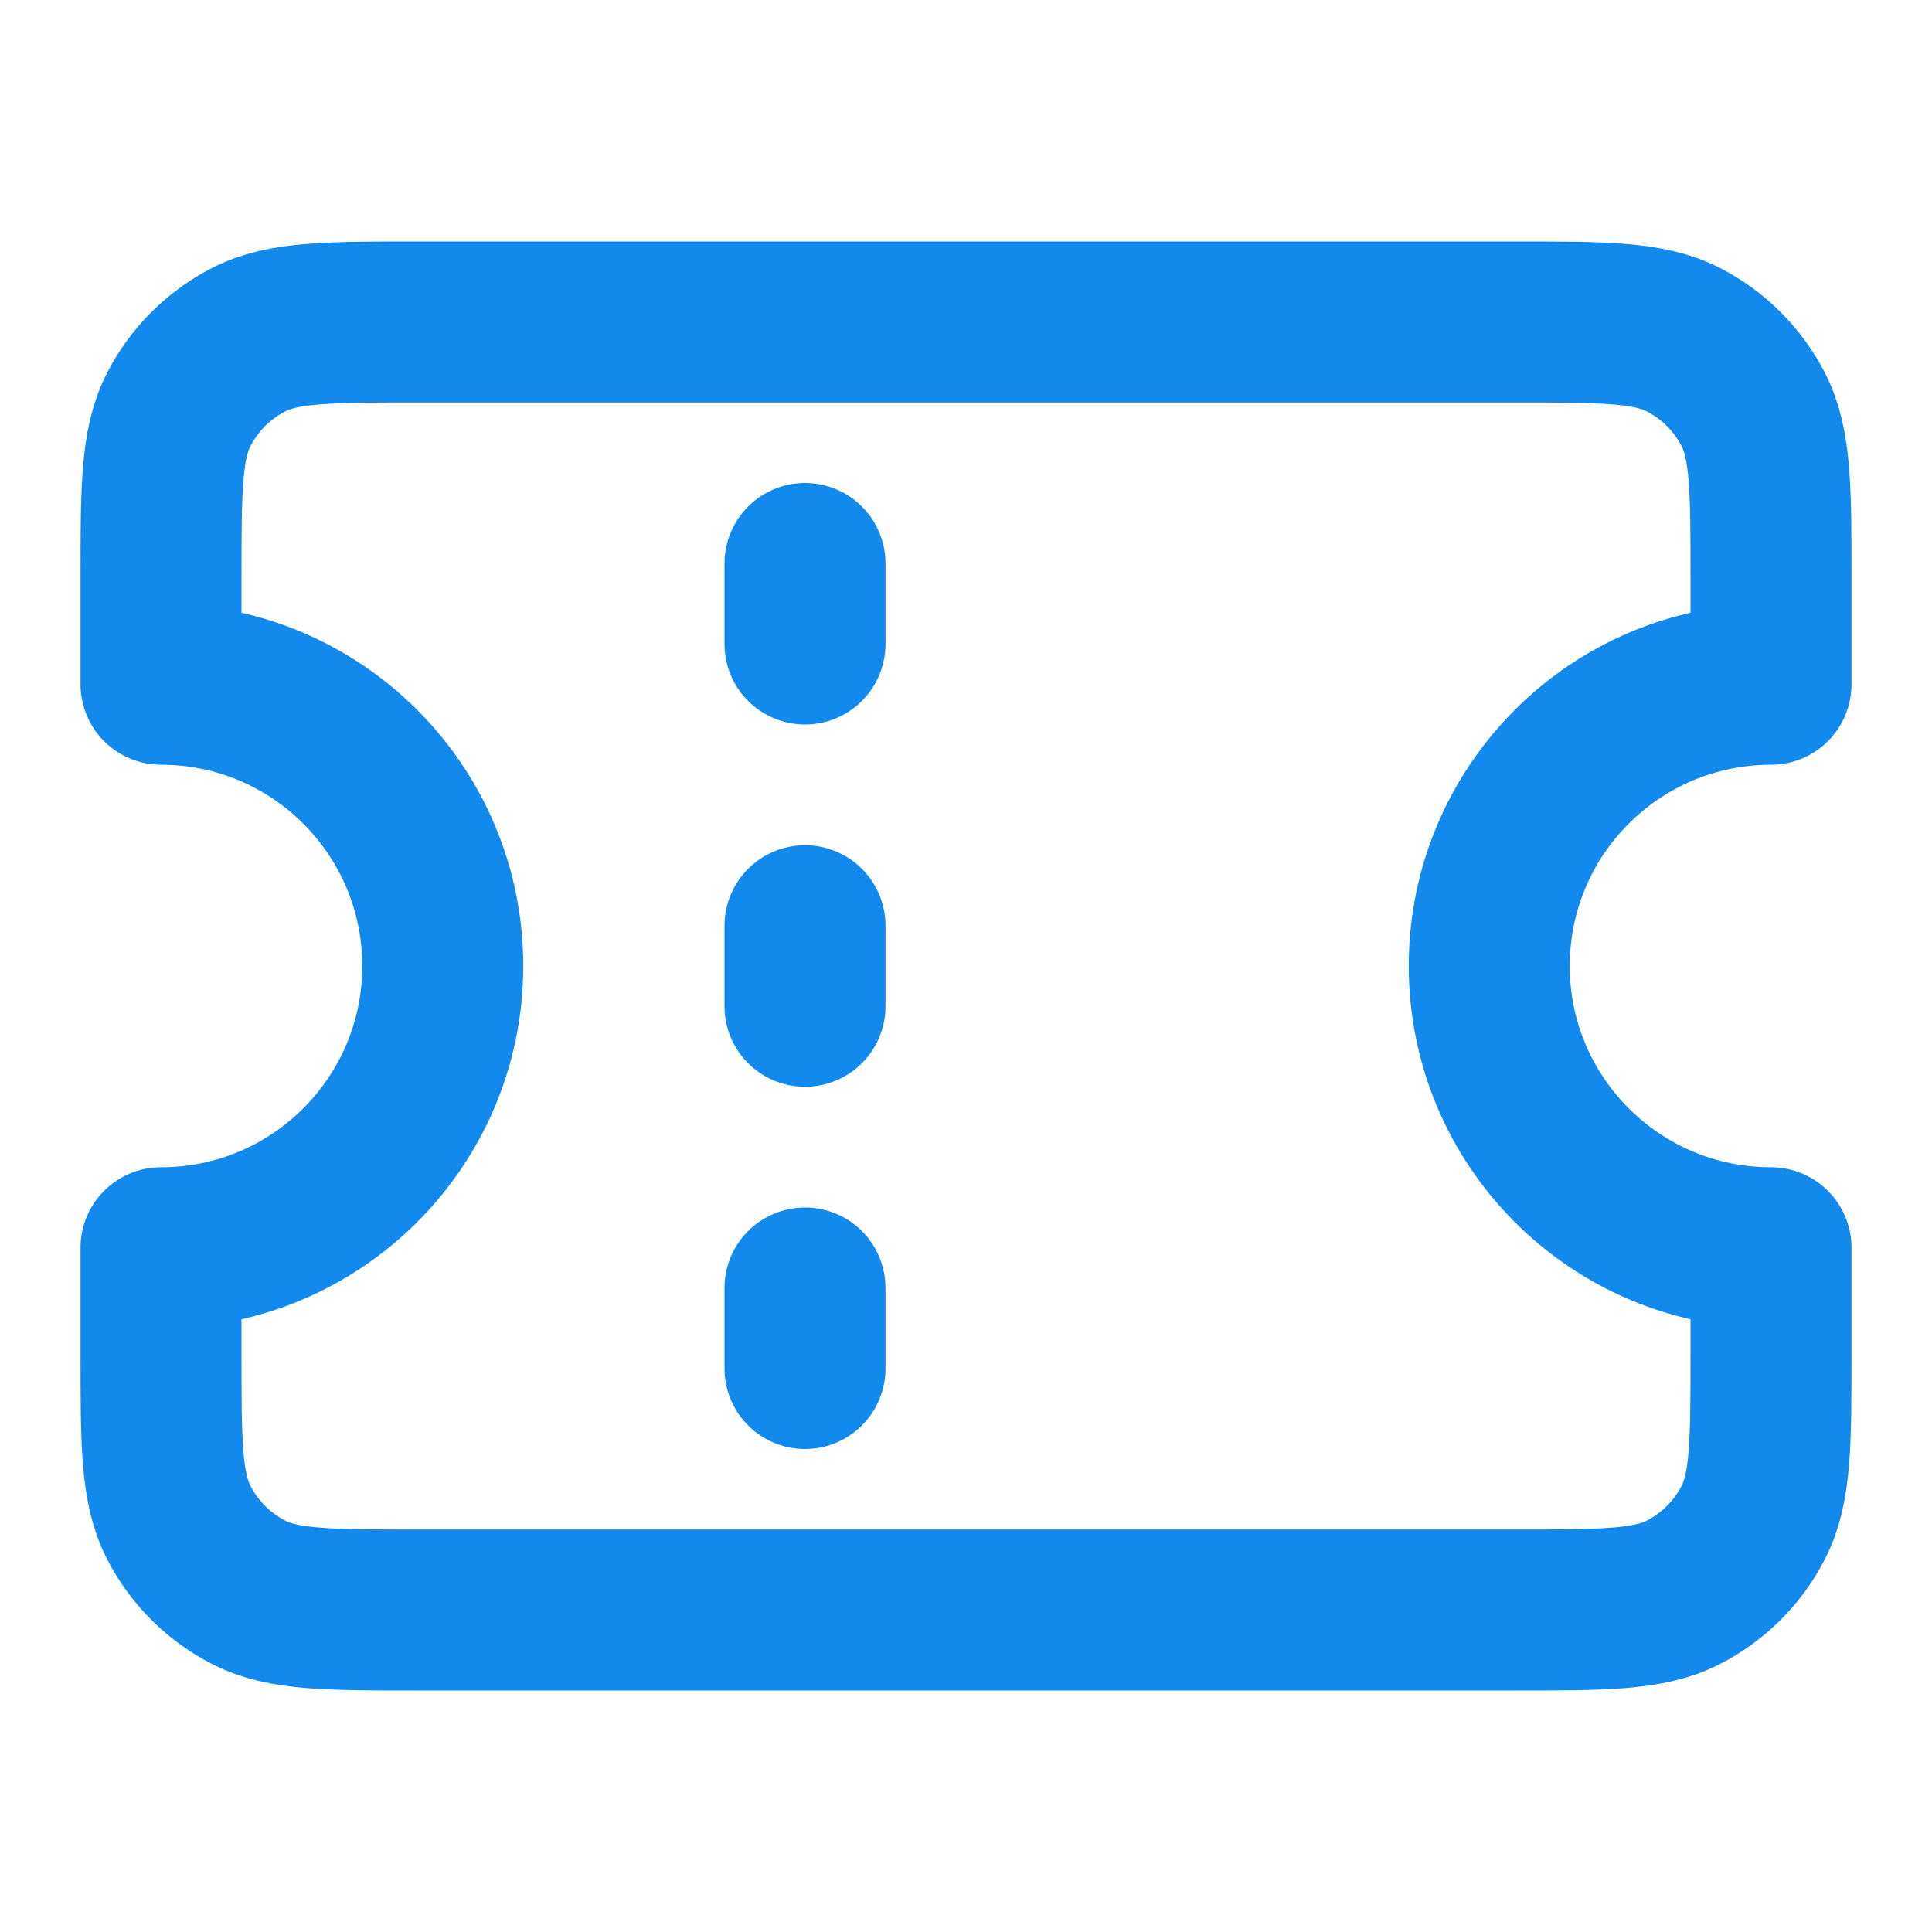 <?xml version="1.0"?>
<svg xmlns="http://www.w3.org/2000/svg" width="24" height="24" viewBox="0 0 24 24" fill="none">
<path d="M10 8V7M10 12.5V11.5M10 17V16M5.2 4H18.8C19.92 4 20.48 4 20.908 4.218C21.284 4.41 21.59 4.716 21.782 5.092C22 5.52 22 6.08 22 7.2V8.5C20.067 8.5 18.5 10.067 18.5 12C18.5 13.933 20.067 15.5 22 15.5V16.8C22 17.92 22 18.48 21.782 18.908C21.59 19.284 21.284 19.59 20.908 19.782C20.48 20 19.92 20 18.8 20H5.2C4.08 20 3.52 20 3.092 19.782C2.716 19.59 2.41 19.284 2.218 18.908C2 18.48 2 17.92 2 16.8V15.5C3.933 15.5 5.5 13.933 5.5 12C5.5 10.067 3.933 8.5 2 8.5V7.2C2 6.08 2 5.52 2.218 5.092C2.41 4.716 2.716 4.41 3.092 4.218C3.52 4 4.08 4 5.2 4Z" stroke="#128AED" stroke-width="2" stroke-linecap="round" stroke-linejoin="round"/>
</svg>
